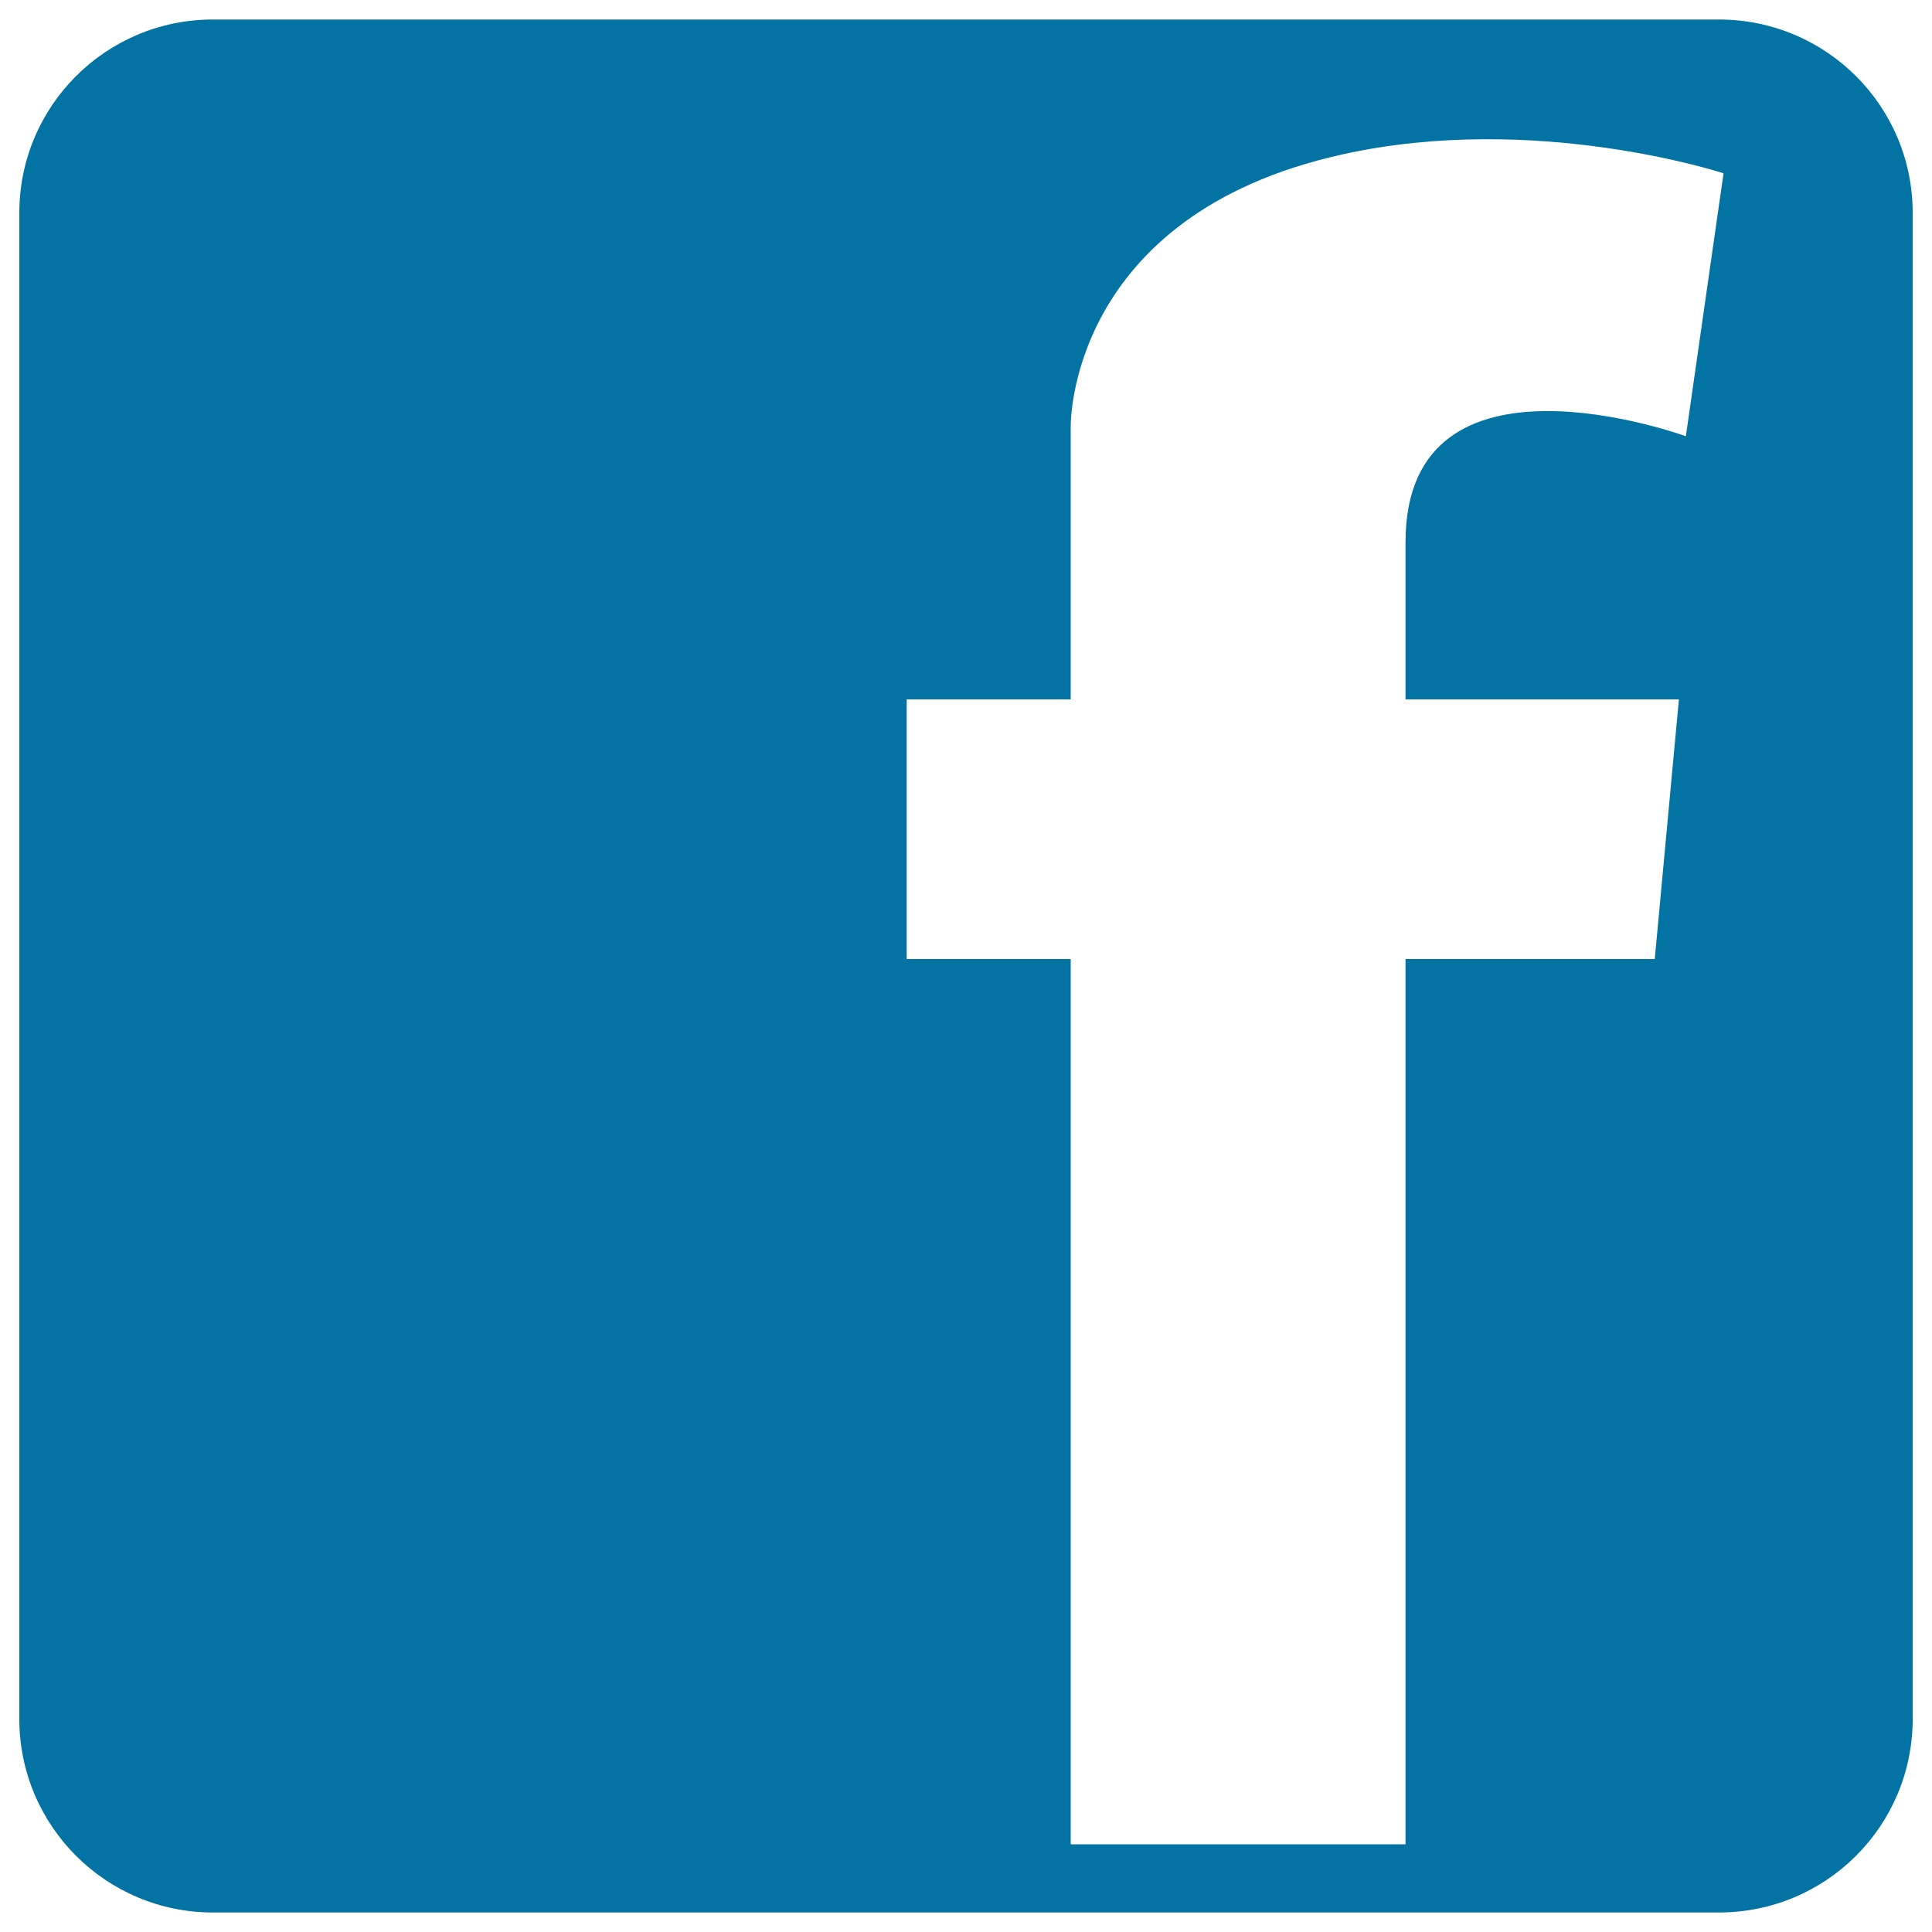 <svg xmlns="http://www.w3.org/2000/svg" viewBox="0 0 1000 1000" style="fill:#0273a2">
<title>Facebook Logo Button SVG icon</title>
<g><path d="M889.7,10.1H110.2C54.9,10.1,10,54.8,10,110.2v779.5c0,55.4,44.9,100.2,100.2,100.2h779.5c55.4,0,100.3-44.7,100.3-100.2V110.2C990,54.8,945.1,10.1,889.7,10.1z M872.6,225.8c0,0-145.1-53-145.1,54.8V362h141.5l-12.5,134.4h-129v458.2H554.2V496.4h-84.9V362h84.9v-81.4v-60c0,0-1.8-109.2,140.7-140.7c100-22.2,197.2,9.8,197.2,9.8L872.6,225.8z"/></g>
</svg>